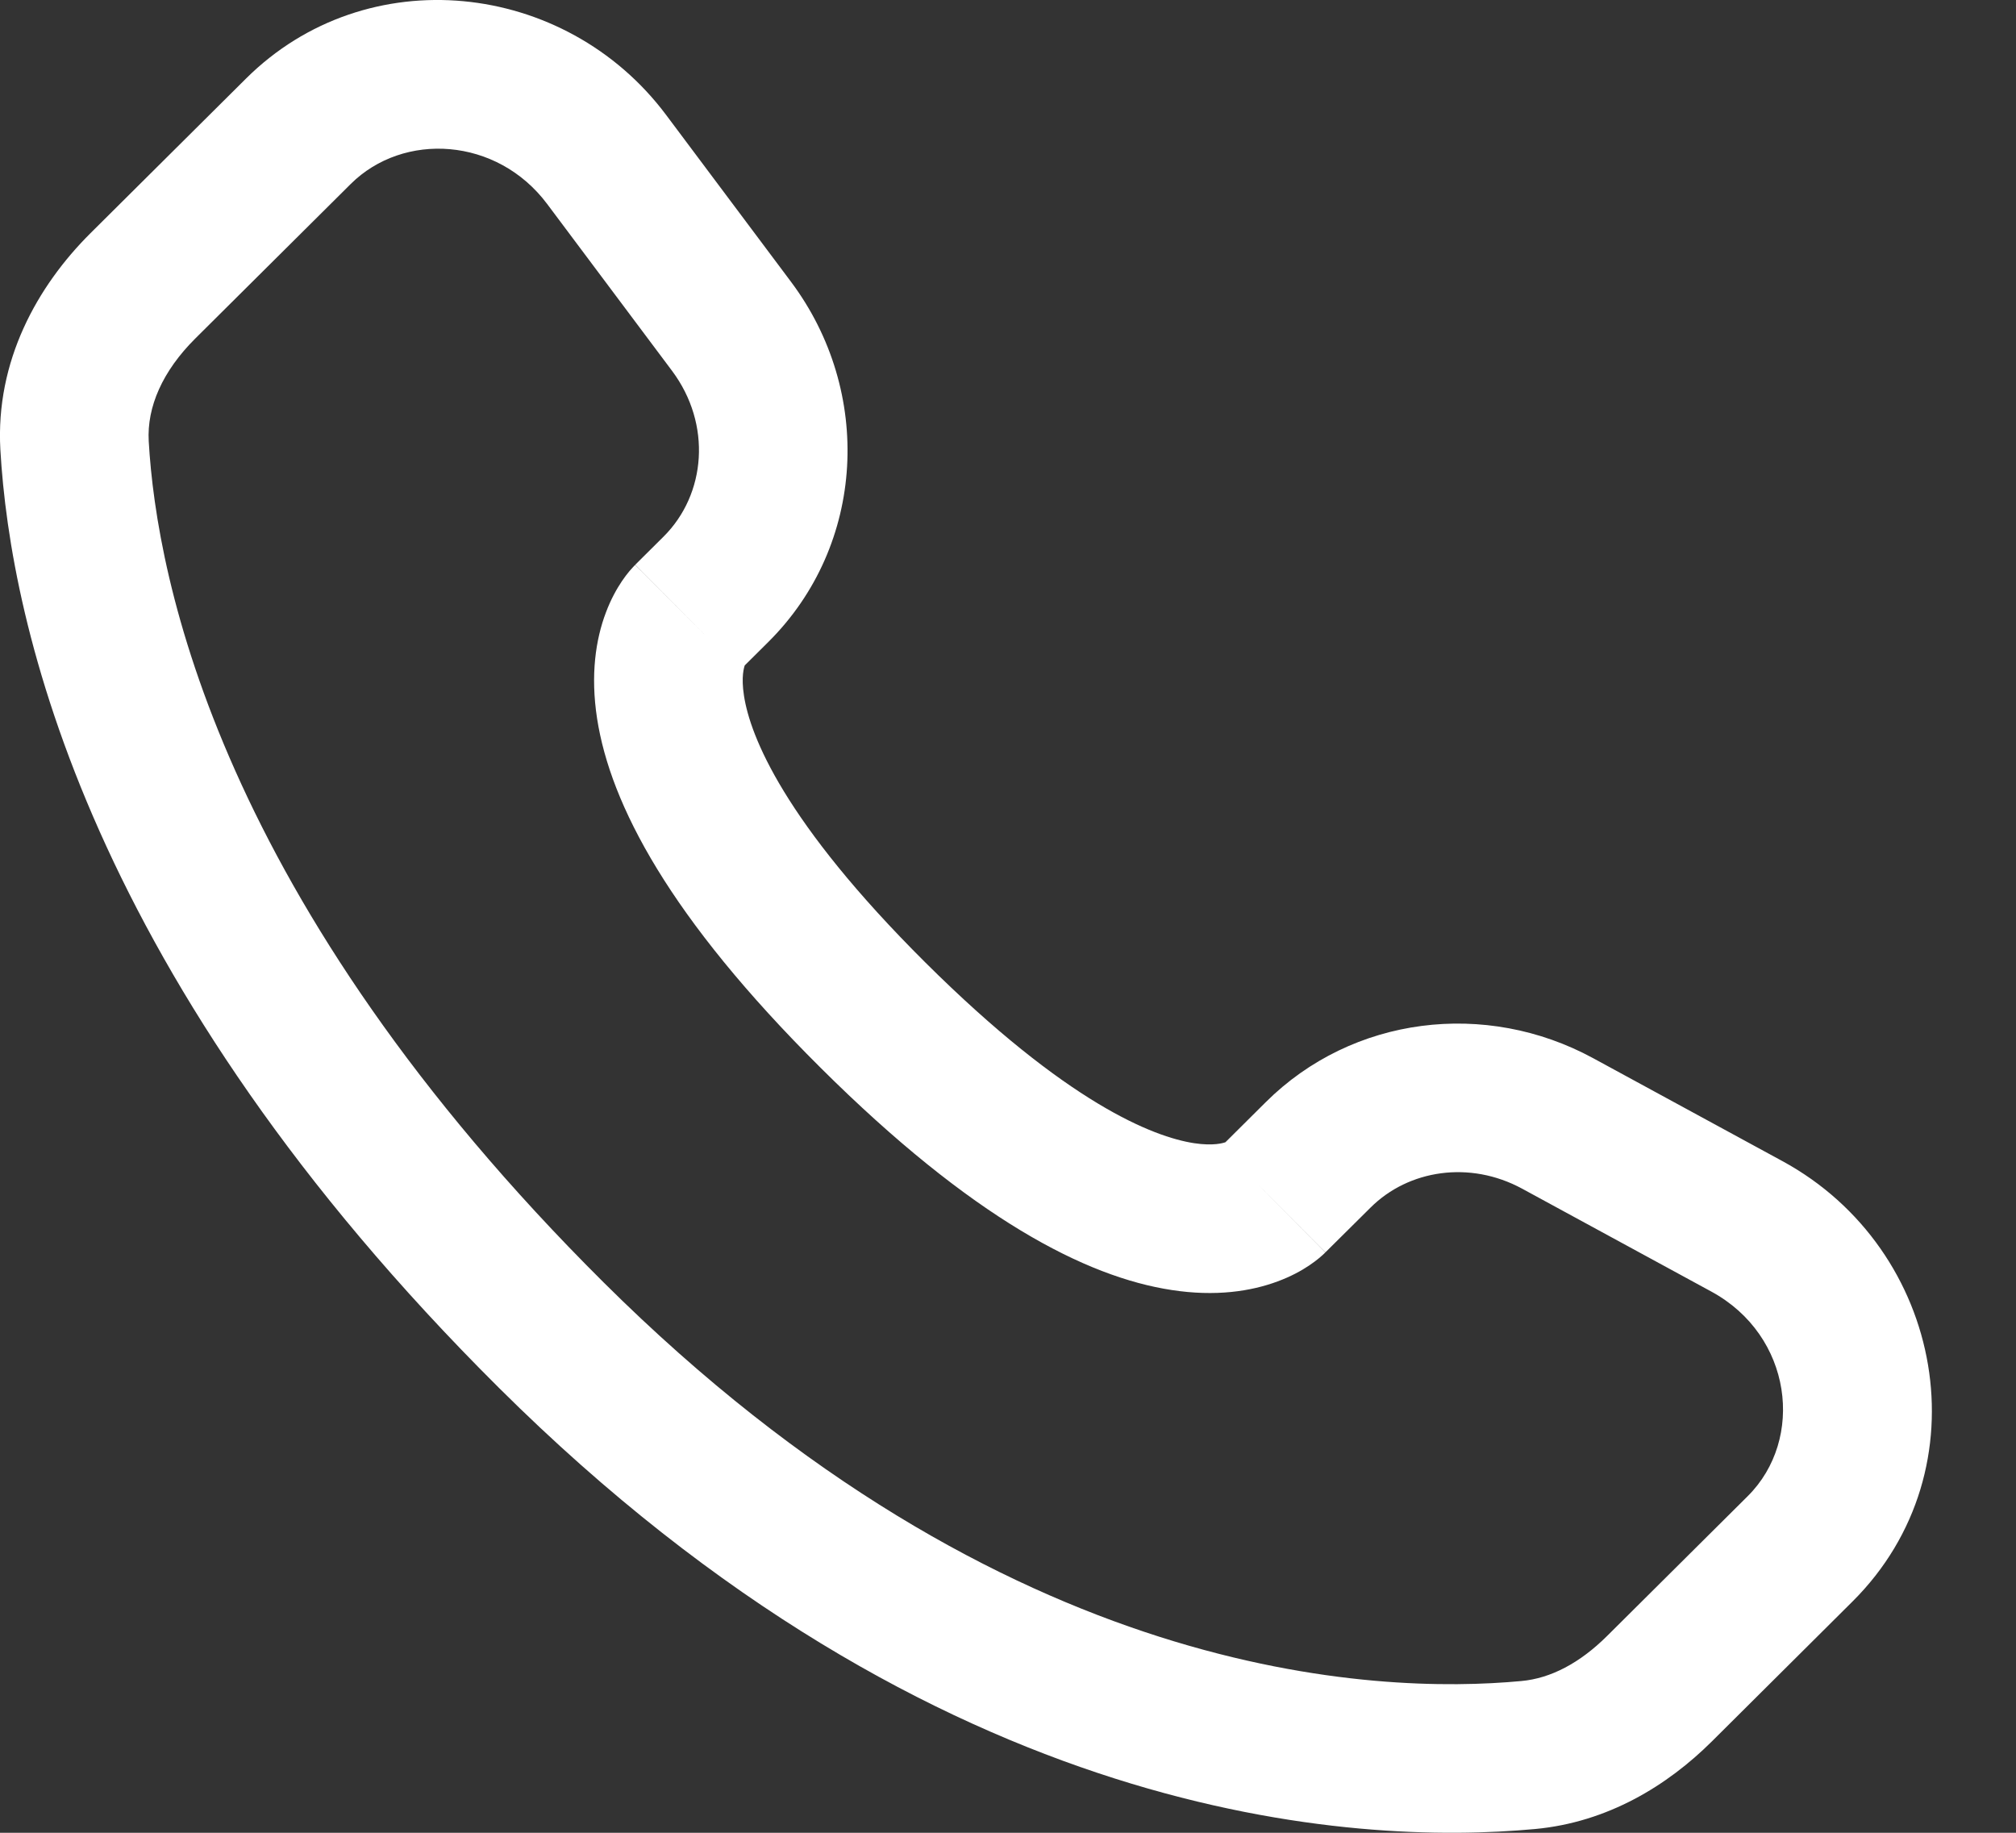<svg width="22" height="20" viewBox="0 0 22 20" fill="none" xmlns="http://www.w3.org/2000/svg">
<rect x="0" y="0" width="22" height="20" fill="#333333" stroke="none"/>
<path d="M14.464 13.666L14.957 13.177L13.813 12.027L13.321 12.516L14.464 13.666ZM16.61 12.971L18.675 14.094L19.45 12.67L17.385 11.547L16.61 12.971ZM19.073 16.326L17.537 17.853L18.681 19.003L20.216 17.476L19.073 16.326ZM16.602 18.344C15.034 18.491 10.979 18.36 6.588 13.995L5.445 15.145C10.236 19.909 14.796 20.141 16.752 19.959L16.602 18.344ZM6.588 13.995C2.403 9.833 1.71 6.333 1.623 4.815L0.004 4.907C0.113 6.818 0.972 10.697 5.445 15.145L6.588 13.995ZM8.075 7.313L8.385 7.005L7.242 5.855L6.932 6.163L8.075 7.313ZM8.632 3.075L7.269 1.254L5.971 2.226L7.334 4.047L8.632 3.075ZM2.684 0.858L0.987 2.545L2.13 3.695L3.827 2.008L2.684 0.858ZM7.503 6.738C6.932 6.163 6.931 6.164 6.93 6.165C6.93 6.165 6.929 6.166 6.929 6.167C6.928 6.168 6.926 6.169 6.925 6.17C6.923 6.172 6.921 6.174 6.919 6.177C6.914 6.182 6.909 6.187 6.904 6.193C6.893 6.204 6.882 6.217 6.87 6.231C6.845 6.261 6.817 6.297 6.788 6.34C6.73 6.426 6.666 6.54 6.612 6.684C6.501 6.977 6.442 7.363 6.516 7.842C6.661 8.777 7.306 10.013 8.956 11.653L10.099 10.504C8.555 8.968 8.187 8.033 8.119 7.593C8.086 7.383 8.12 7.28 8.129 7.256C8.135 7.241 8.138 7.239 8.131 7.249C8.127 7.254 8.121 7.262 8.112 7.273C8.108 7.278 8.103 7.284 8.097 7.291C8.093 7.294 8.09 7.298 8.086 7.302C8.085 7.303 8.083 7.305 8.081 7.307C8.08 7.308 8.079 7.309 8.078 7.31C8.078 7.311 8.077 7.312 8.077 7.312C8.076 7.313 8.075 7.313 7.503 6.738ZM8.956 11.653C10.607 13.295 11.848 13.934 12.785 14.077C13.264 14.151 13.65 14.092 13.943 13.983C14.086 13.93 14.201 13.867 14.287 13.809C14.33 13.78 14.367 13.752 14.396 13.728C14.411 13.716 14.424 13.704 14.435 13.694C14.441 13.689 14.446 13.684 14.451 13.679C14.453 13.677 14.456 13.675 14.458 13.672C14.459 13.671 14.46 13.67 14.461 13.669C14.461 13.669 14.462 13.668 14.463 13.668C14.463 13.667 14.464 13.666 13.892 13.091C13.321 12.516 13.322 12.515 13.322 12.515C13.322 12.514 13.323 12.514 13.324 12.513C13.325 12.512 13.326 12.511 13.327 12.51C13.329 12.508 13.331 12.507 13.332 12.505C13.336 12.501 13.34 12.498 13.343 12.495C13.35 12.489 13.356 12.483 13.361 12.479C13.372 12.47 13.38 12.465 13.385 12.461C13.395 12.455 13.393 12.458 13.377 12.463C13.35 12.473 13.244 12.507 13.031 12.475C12.584 12.406 11.643 12.039 10.099 10.504L8.956 11.653ZM7.269 1.254C6.167 -0.218 4 -0.451 2.684 0.858L3.827 2.008C4.402 1.436 5.423 1.494 5.971 2.226L7.269 1.254ZM1.623 4.815C1.602 4.44 1.774 4.05 2.13 3.695L0.987 2.545C0.406 3.123 -0.05 3.94 0.004 4.907L1.623 4.815ZM17.537 17.853C17.24 18.148 16.922 18.315 16.602 18.344L16.752 19.959C17.546 19.885 18.197 19.484 18.681 19.003L17.537 17.853ZM8.385 7.005C9.449 5.947 9.529 4.273 8.632 3.075L7.334 4.047C7.77 4.63 7.705 5.394 7.242 5.855L8.385 7.005ZM18.675 14.094C19.56 14.575 19.697 15.705 19.073 16.326L20.216 17.476C21.665 16.035 21.219 13.631 19.45 12.67L18.675 14.094ZM14.957 13.177C15.372 12.764 16.04 12.662 16.61 12.971L17.385 11.547C16.213 10.91 14.759 11.086 13.813 12.027L14.957 13.177Z" fill="white"/>
</svg>
